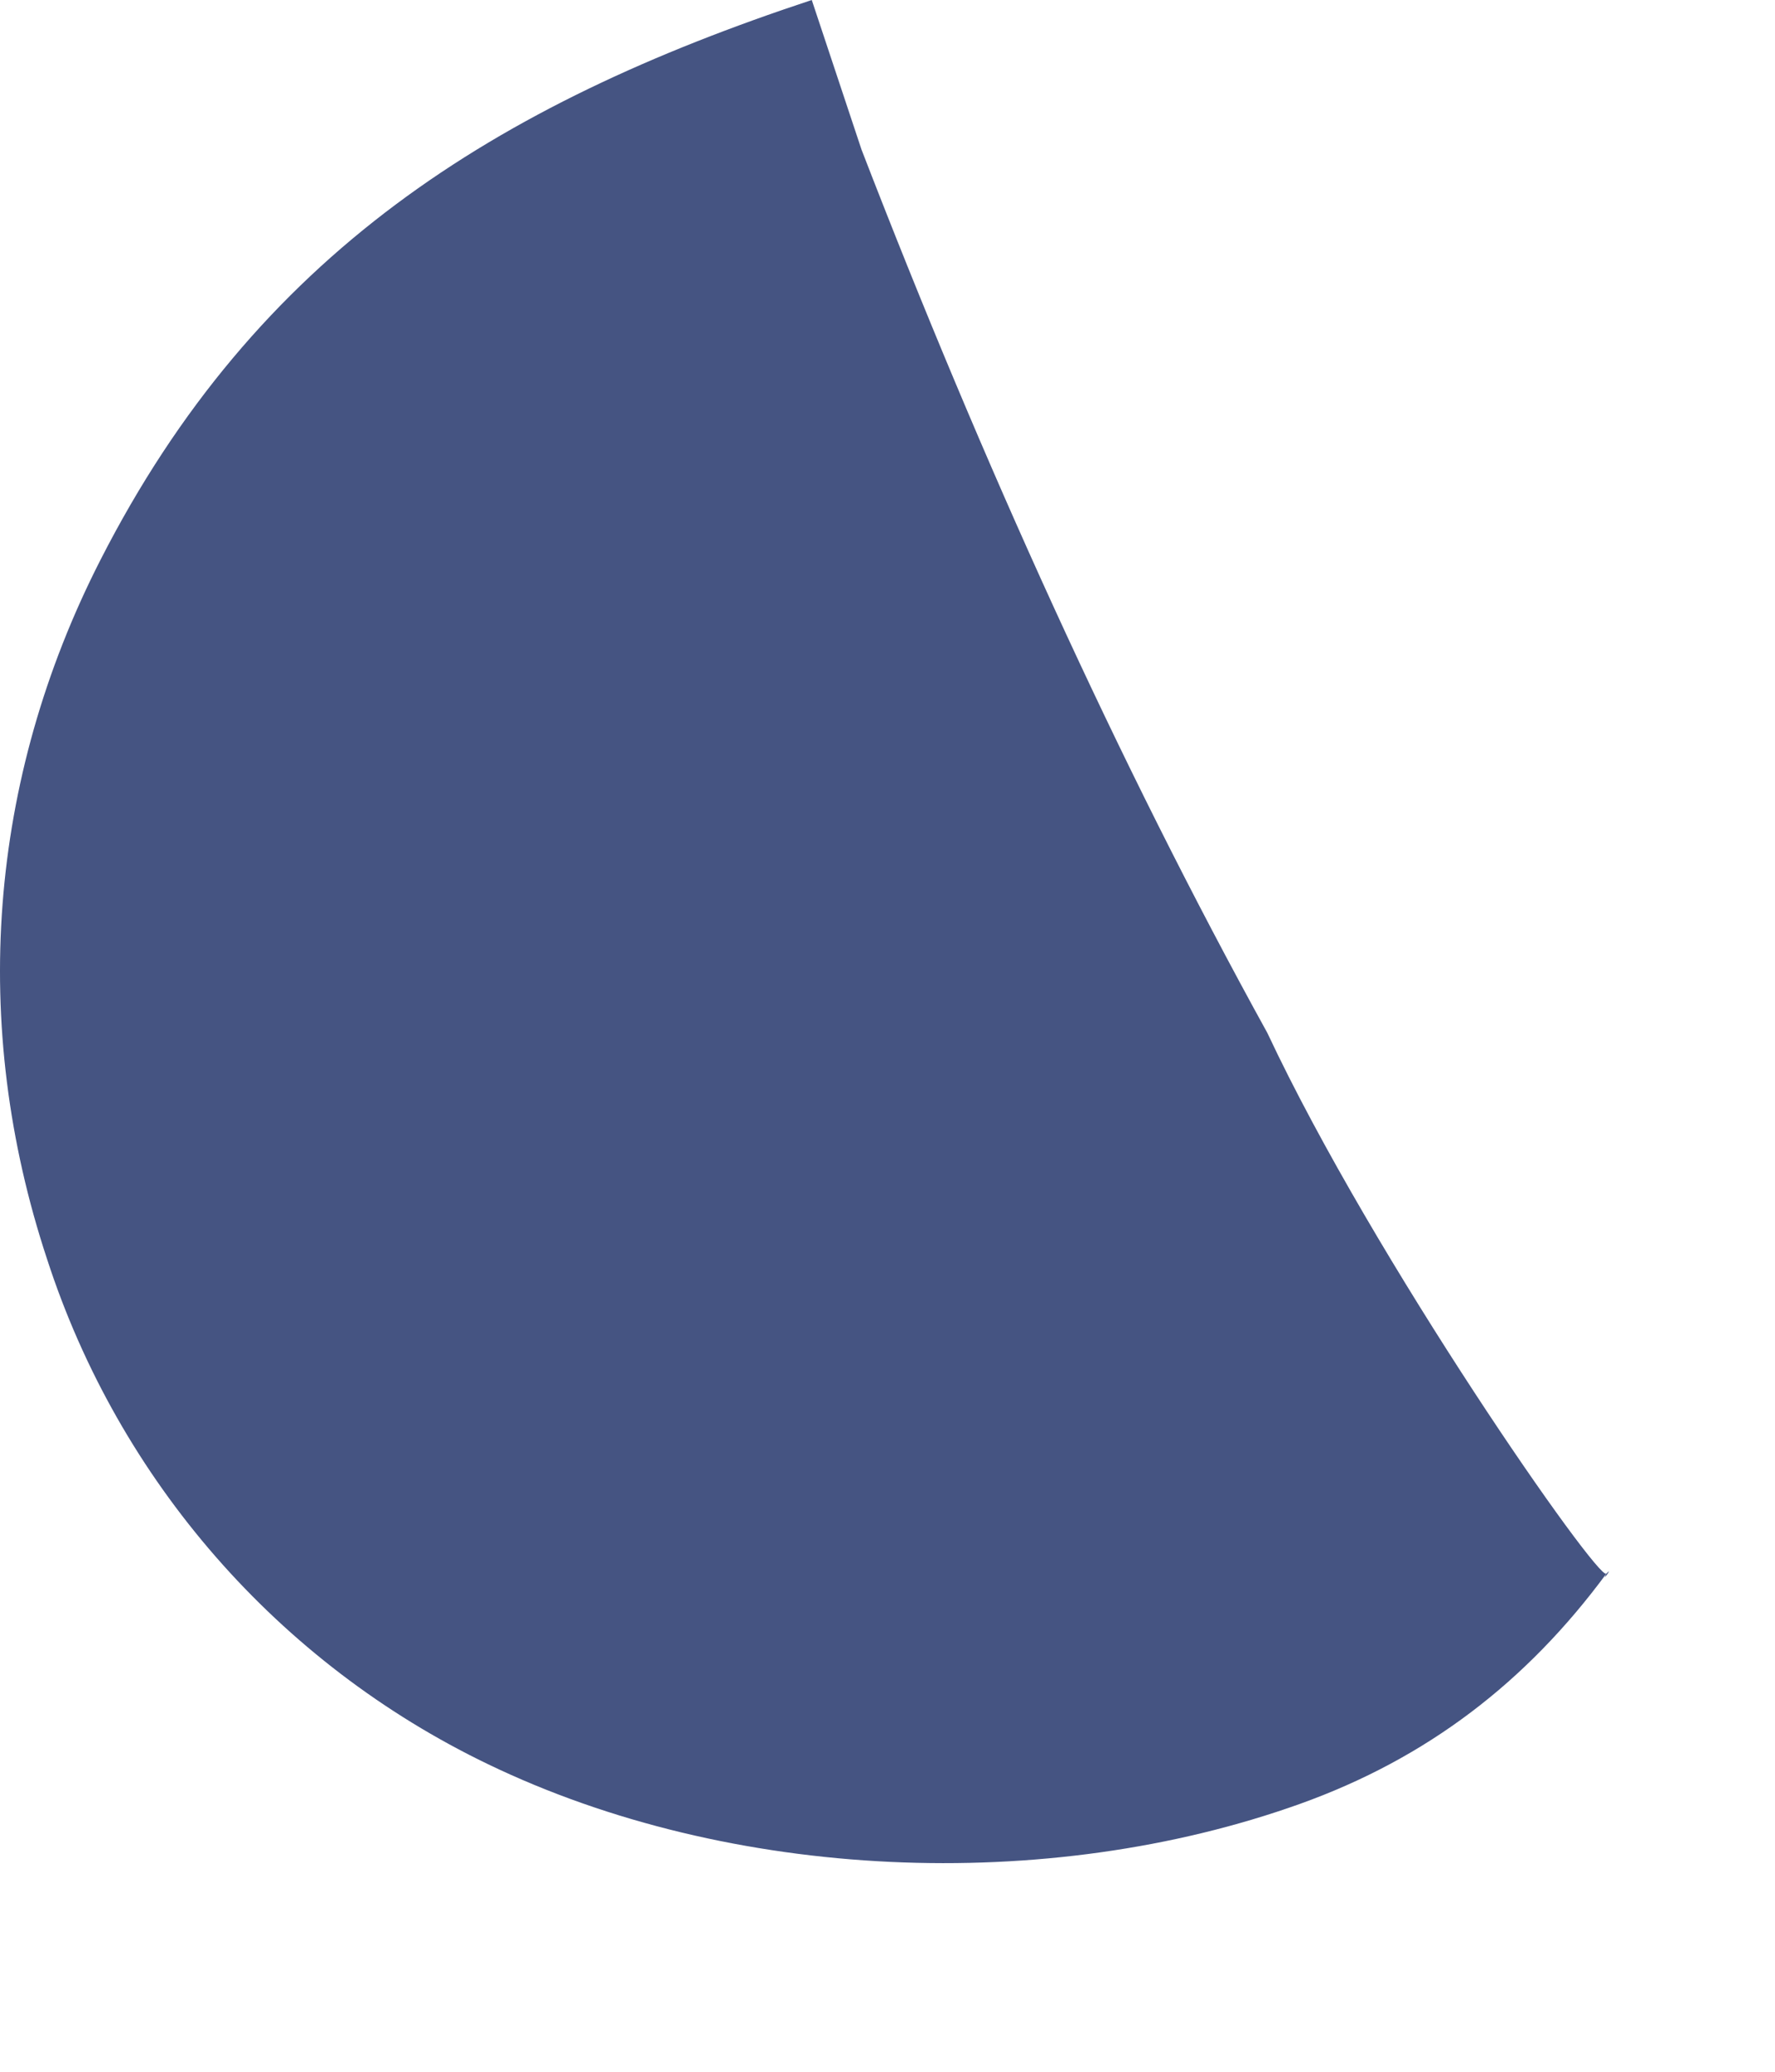 <?xml version="1.0" encoding="utf-8"?>
<svg xmlns="http://www.w3.org/2000/svg" fill="none" height="100%" overflow="visible" preserveAspectRatio="none" style="display: block;" viewBox="0 0 6 7" width="100%">
<path d="M2.744 0L2.912 0.505C3.321 1.564 3.779 2.575 4.284 3.49C4.645 4.26 5.404 5.345 5.43 5.317C5.456 5.289 5.411 5.352 5.43 5.317C5.16 5.683 4.824 5.941 4.394 6.095C3.538 6.401 2.47 6.356 1.65 5.961C0.941 5.62 0.402 5.003 0.159 4.254C-0.103 3.462 -0.04 2.636 0.339 1.893C0.867 0.858 1.672 0.354 2.744 0Z" fill="#455482" id="Vector"/>
</svg>